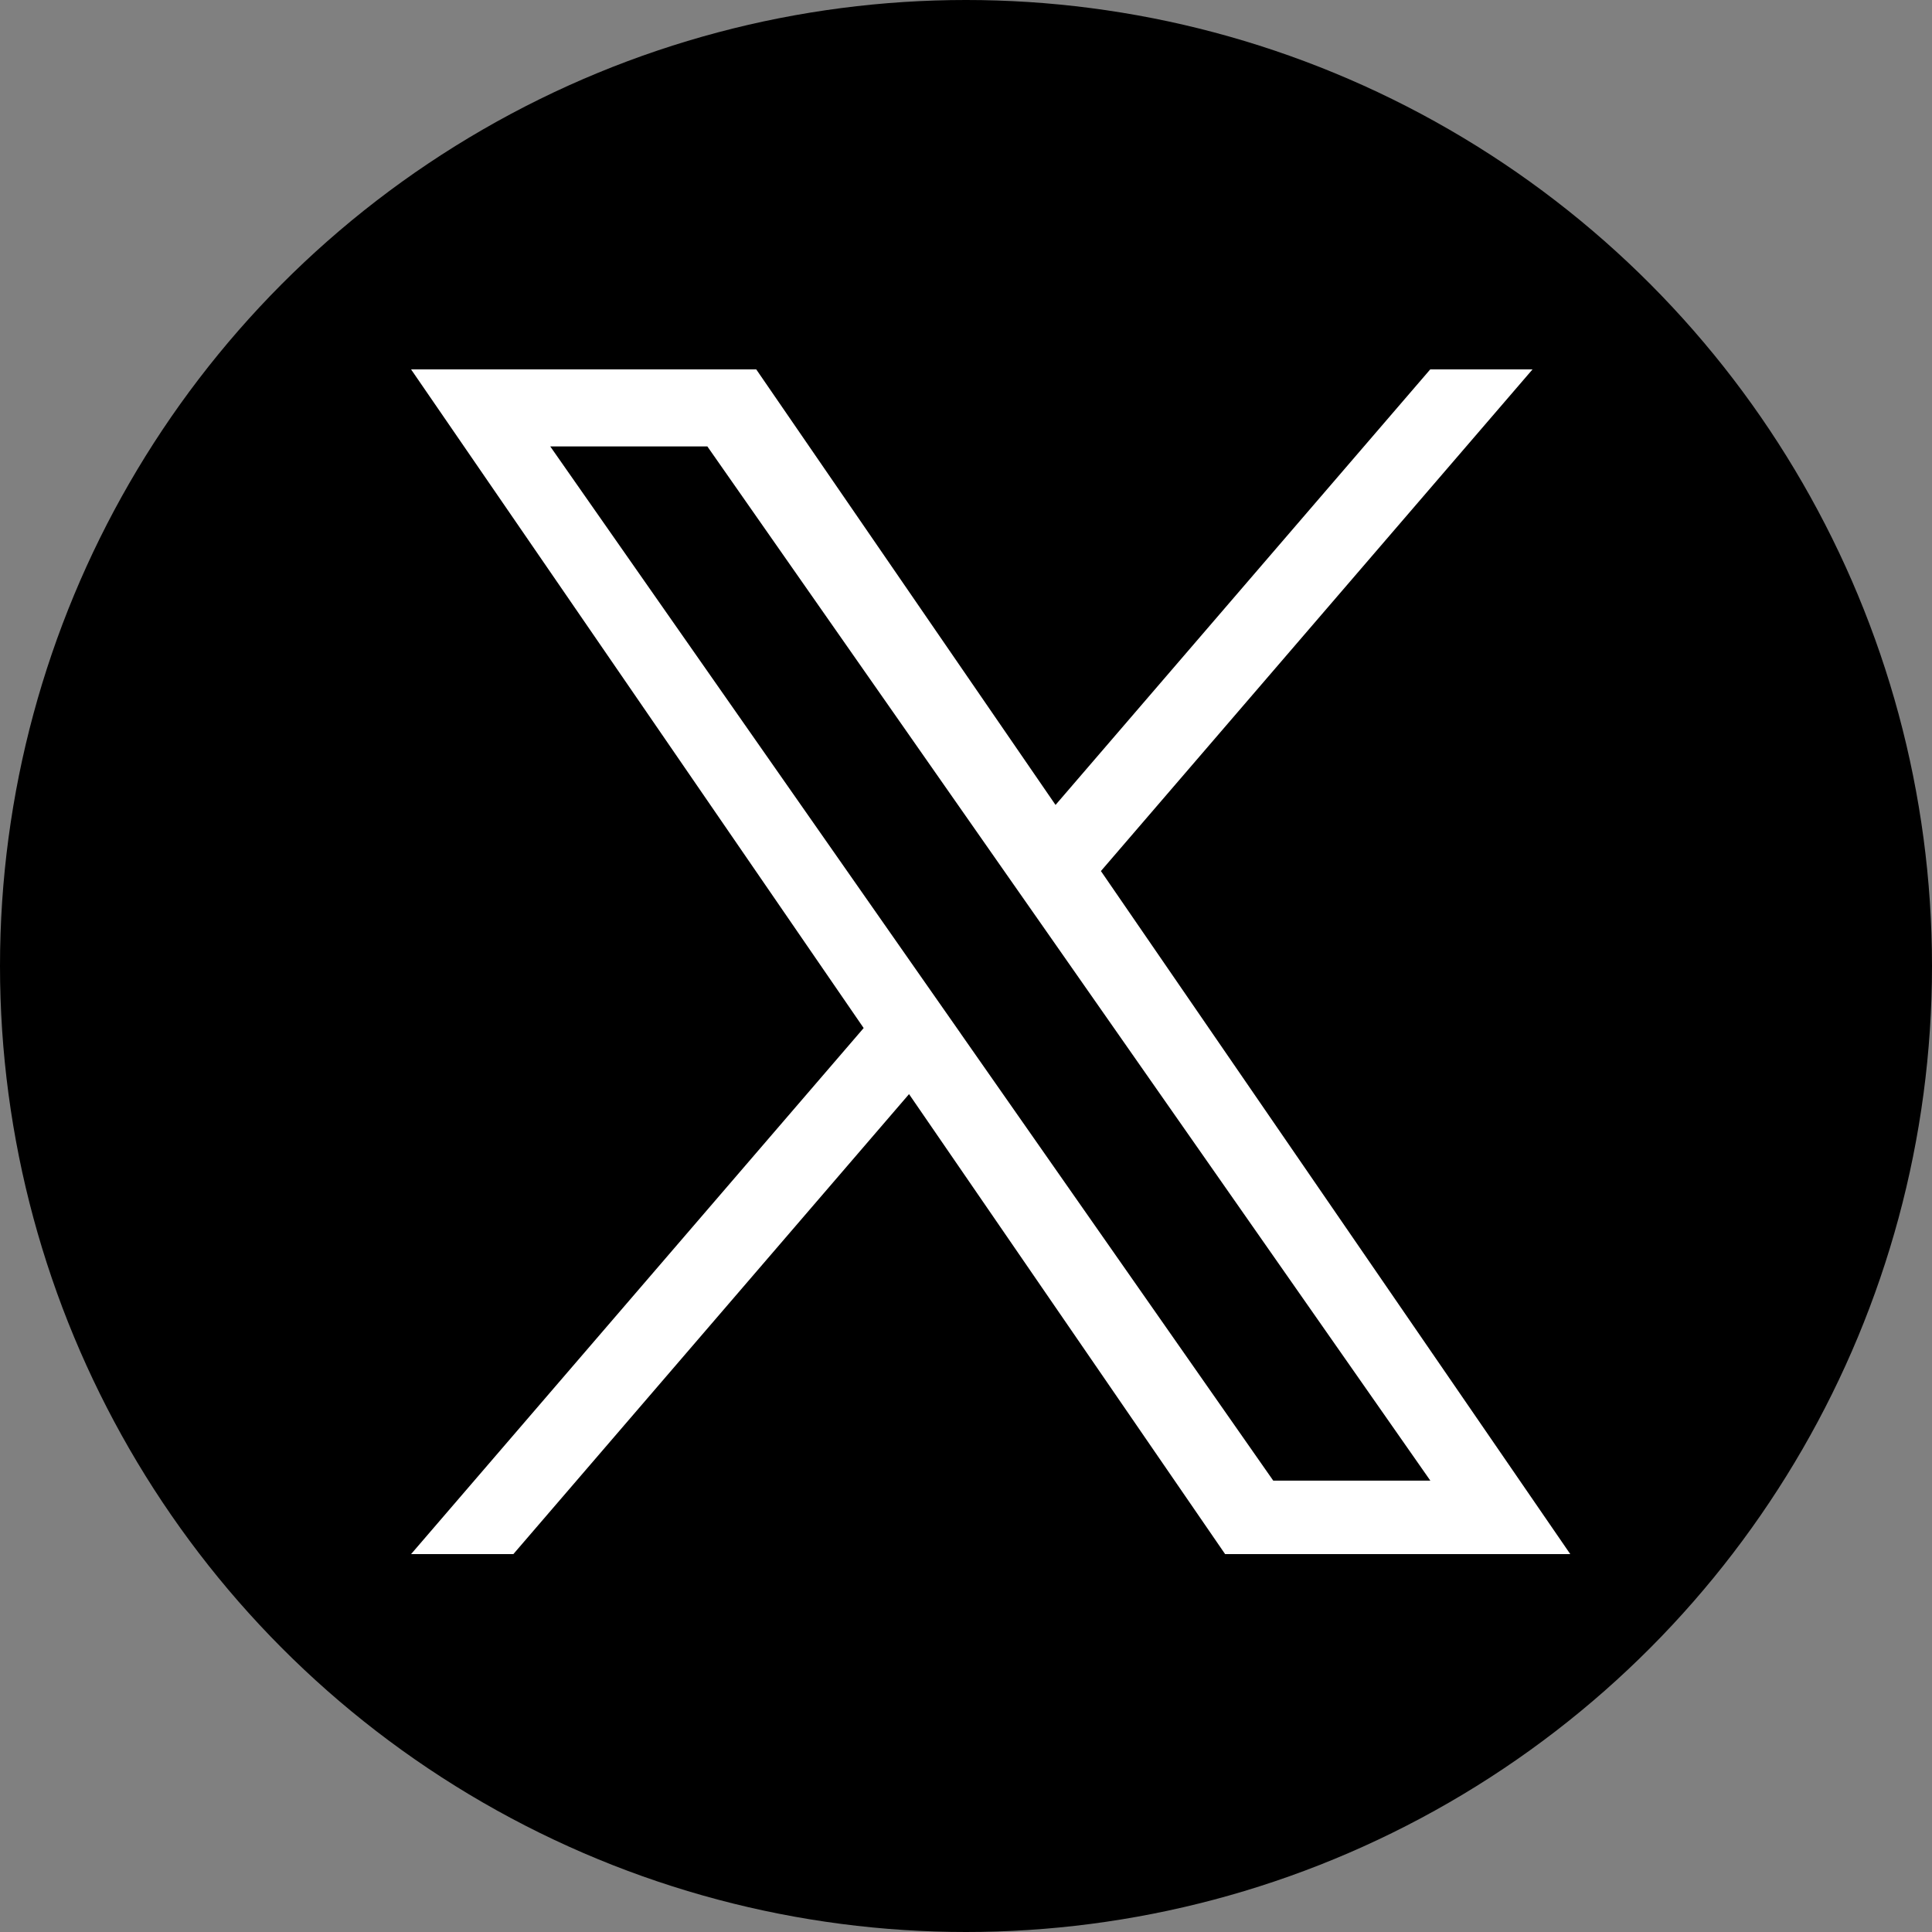 <?xml version="1.0" encoding="UTF-8"?>
<svg xmlns="http://www.w3.org/2000/svg" width="35" height="35" version="1.1" viewBox="0 0 35 35">
  <rect x="0" y="0" width="35" height="35" fill="#808080" stroke="none"/>
  <defs>
    <style>
      .cls-1 {
        fill: #fff;
      }
    </style>
  </defs>
  <!-- Generator: Adobe Illustrator 28.7.1, SVG Export Plug-In . SVG Version: 1.2.0 Build 142)  -->
  <g>
    <g id="_レイヤー_1" data-name="レイヤー_1">
      <circle cx="17.5" cy="17.5" r="17.5"/>
      <path class="cls-1" d="M19.945,15.779l7.818-9.087h-1.853l-6.788,7.89-5.422-7.89h-6.253l8.199,11.932-8.199,9.53h1.853l7.168-8.333,5.726,8.333h6.253l-8.503-12.374h0ZM17.408,18.729l-.831-1.188-6.609-9.454h2.846l5.334,7.63.831,1.188,6.933,9.918h-2.846l-5.658-8.093h0Z"/>
    </g>
  </g>
</svg>